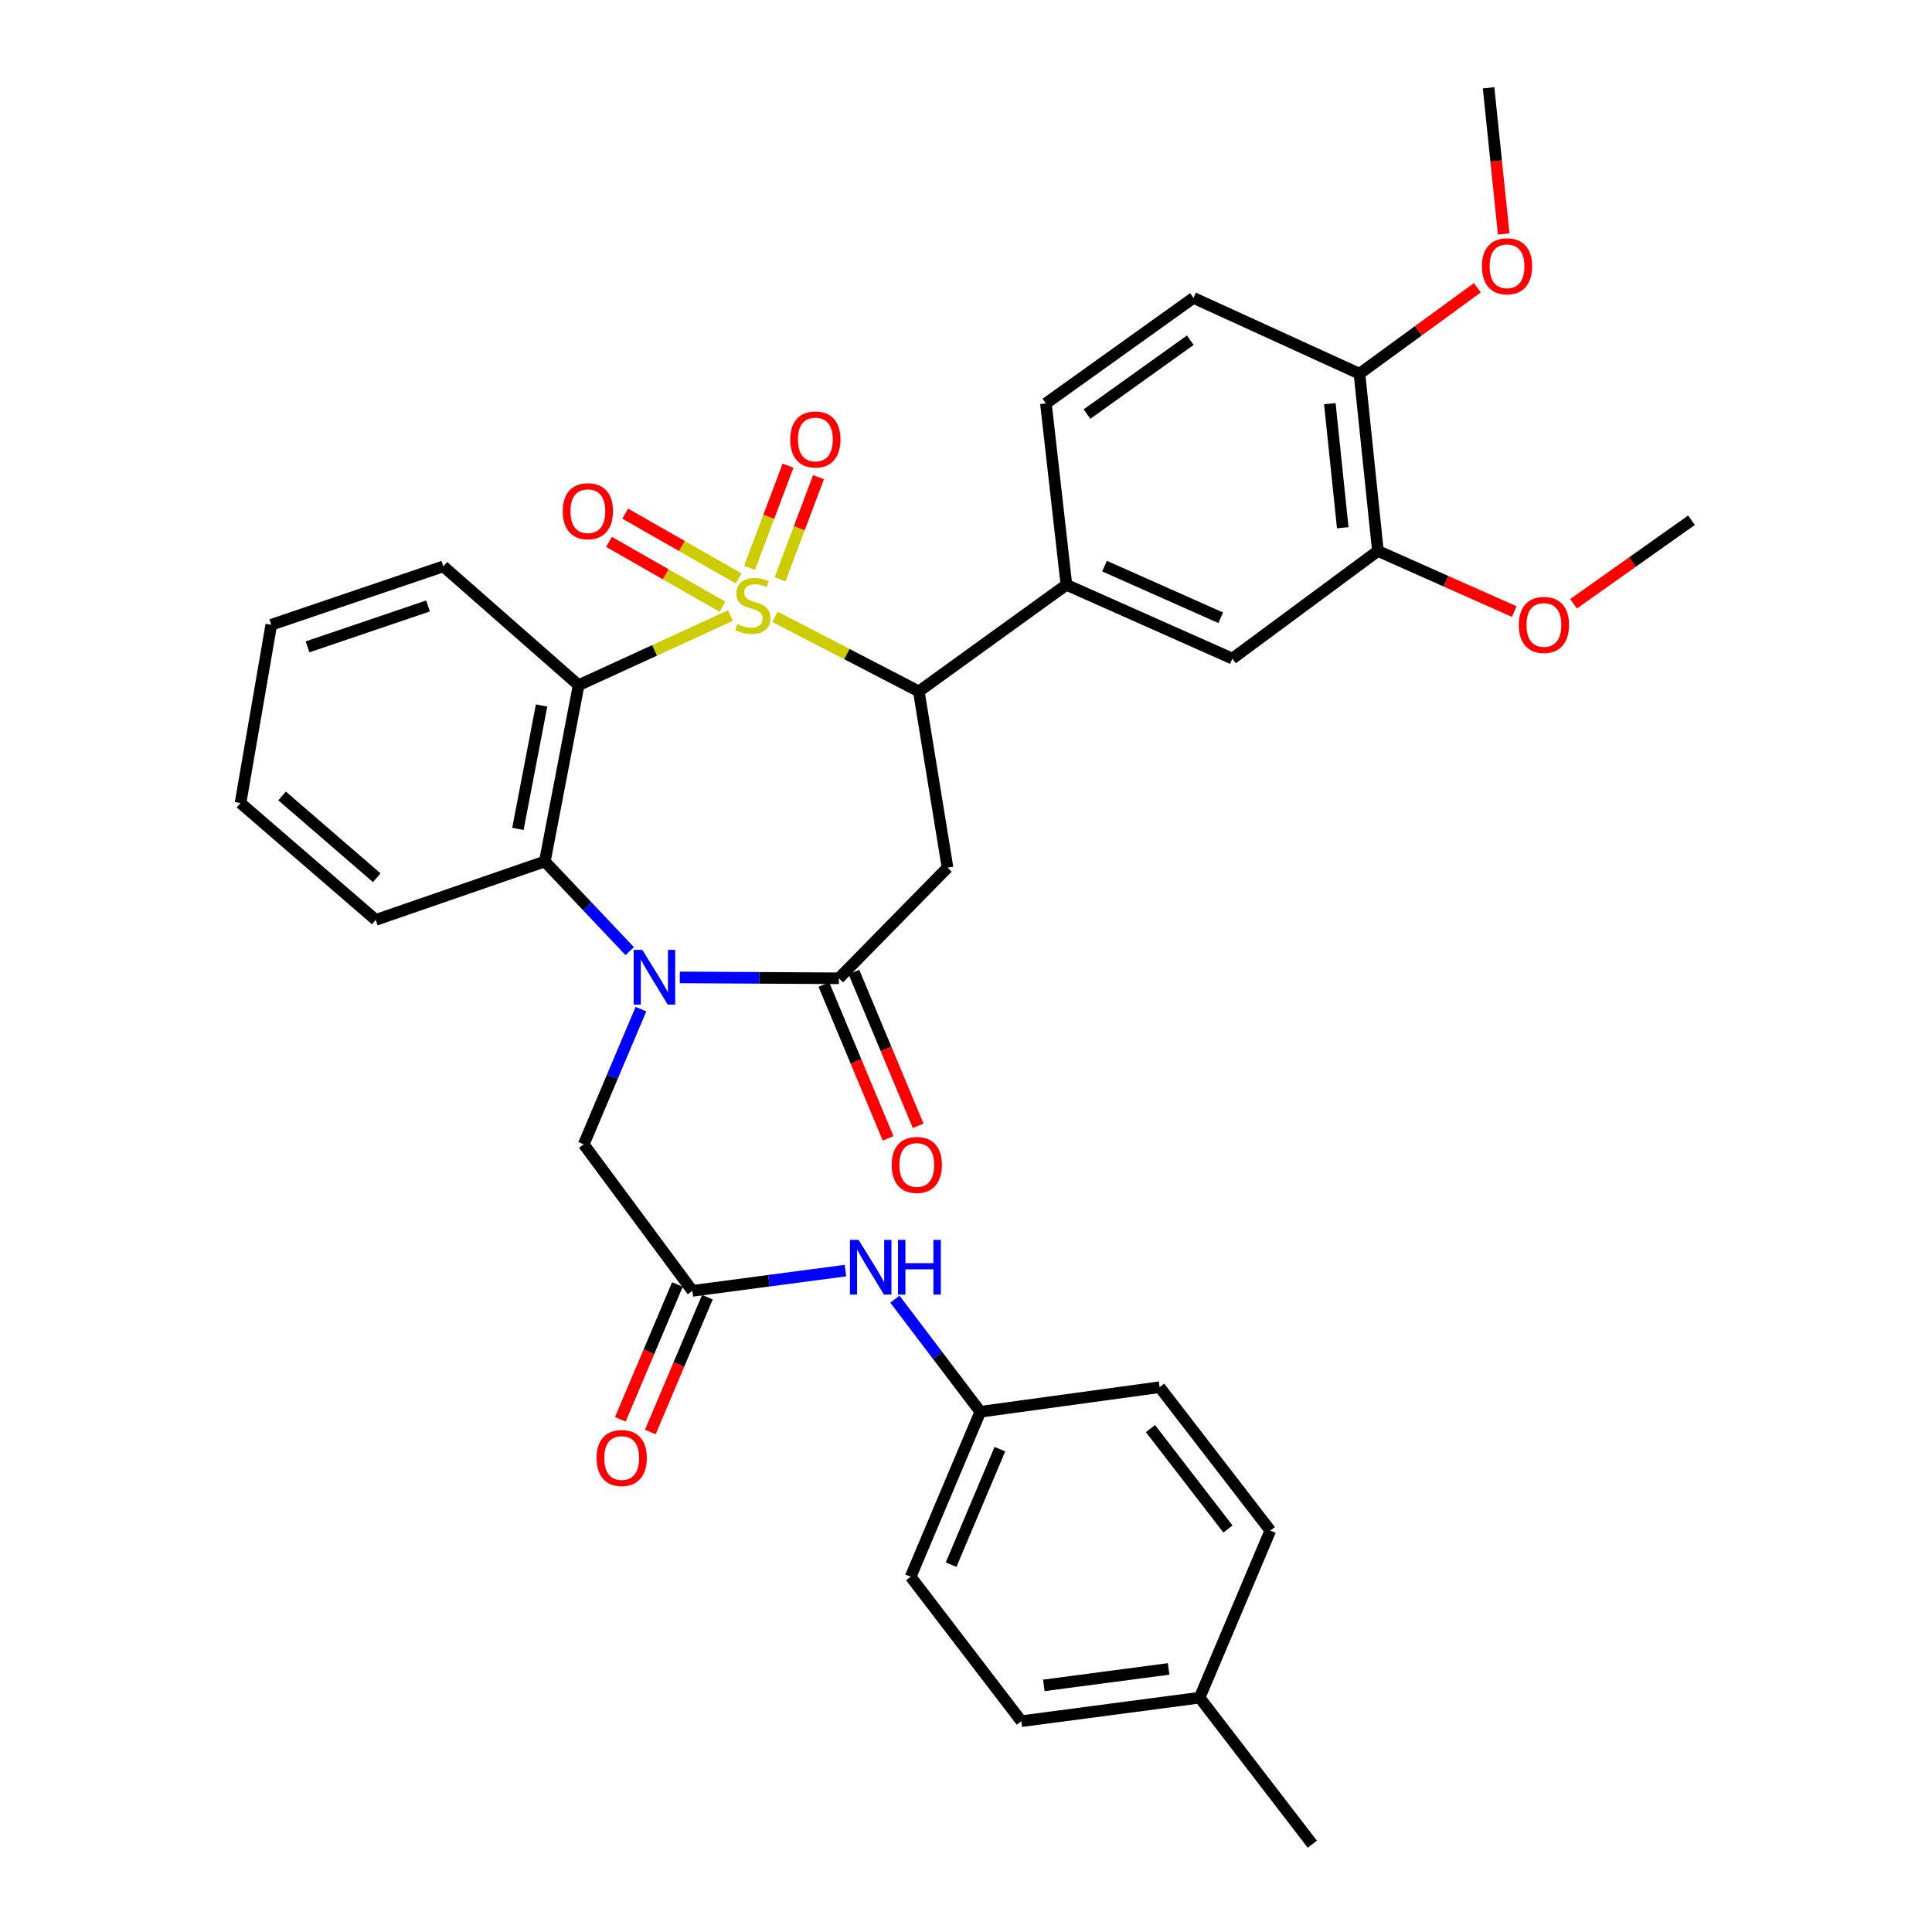<?xml version='1.0' encoding='iso-8859-1'?>
<svg version='1.1' baseProfile='full'
              xmlns='http://www.w3.org/2000/svg'
                      xmlns:rdkit='http://www.rdkit.org/xml'
                      xmlns:xlink='http://www.w3.org/1999/xlink'
                  xml:space='preserve'
width='1000px' height='1000px' viewBox='0 0 1000 1000'>
<!-- END OF HEADER -->
<rect style='opacity:1.0;fill:#FFFFFF;stroke:none' width='1000' height='1000' x='0' y='0'> </rect>
<path class='bond-0' d='M 378.1,318.613 L 338.8,336.635' style='fill:none;fill-rule:evenodd;stroke:#CCCC00;stroke-width:6px;stroke-linecap:butt;stroke-linejoin:miter;stroke-opacity:1' />
<path class='bond-0' d='M 338.8,336.635 L 299.5,354.656' style='fill:none;fill-rule:evenodd;stroke:#000000;stroke-width:6px;stroke-linecap:butt;stroke-linejoin:miter;stroke-opacity:1' />
<path class='bond-2' d='M 401.159,319.275 L 438.369,338.567' style='fill:none;fill-rule:evenodd;stroke:#CCCC00;stroke-width:6px;stroke-linecap:butt;stroke-linejoin:miter;stroke-opacity:1' />
<path class='bond-2' d='M 438.369,338.567 L 475.578,357.859' style='fill:none;fill-rule:evenodd;stroke:#000000;stroke-width:6px;stroke-linecap:butt;stroke-linejoin:miter;stroke-opacity:1' />
<path class='bond-8' d='M 382.303,299.401 L 352.944,282.622' style='fill:none;fill-rule:evenodd;stroke:#CCCC00;stroke-width:6px;stroke-linecap:butt;stroke-linejoin:miter;stroke-opacity:1' />
<path class='bond-8' d='M 352.944,282.622 L 323.584,265.842' style='fill:none;fill-rule:evenodd;stroke:#FF0000;stroke-width:6px;stroke-linecap:butt;stroke-linejoin:miter;stroke-opacity:1' />
<path class='bond-8' d='M 373.939,314.035 L 344.58,297.256' style='fill:none;fill-rule:evenodd;stroke:#CCCC00;stroke-width:6px;stroke-linecap:butt;stroke-linejoin:miter;stroke-opacity:1' />
<path class='bond-8' d='M 344.58,297.256 L 315.22,280.477' style='fill:none;fill-rule:evenodd;stroke:#FF0000;stroke-width:6px;stroke-linecap:butt;stroke-linejoin:miter;stroke-opacity:1' />
<path class='bond-9' d='M 403.731,299.868 L 413.695,273.421' style='fill:none;fill-rule:evenodd;stroke:#CCCC00;stroke-width:6px;stroke-linecap:butt;stroke-linejoin:miter;stroke-opacity:1' />
<path class='bond-9' d='M 413.695,273.421 L 423.659,246.973' style='fill:none;fill-rule:evenodd;stroke:#FF0000;stroke-width:6px;stroke-linecap:butt;stroke-linejoin:miter;stroke-opacity:1' />
<path class='bond-9' d='M 387.958,293.925 L 397.921,267.478' style='fill:none;fill-rule:evenodd;stroke:#CCCC00;stroke-width:6px;stroke-linecap:butt;stroke-linejoin:miter;stroke-opacity:1' />
<path class='bond-9' d='M 397.921,267.478 L 407.885,241.031' style='fill:none;fill-rule:evenodd;stroke:#FF0000;stroke-width:6px;stroke-linecap:butt;stroke-linejoin:miter;stroke-opacity:1' />
<path class='bond-5' d='M 299.5,354.656 L 281.998,445.893' style='fill:none;fill-rule:evenodd;stroke:#000000;stroke-width:6px;stroke-linecap:butt;stroke-linejoin:miter;stroke-opacity:1' />
<path class='bond-5' d='M 280.321,365.166 L 268.069,429.032' style='fill:none;fill-rule:evenodd;stroke:#000000;stroke-width:6px;stroke-linecap:butt;stroke-linejoin:miter;stroke-opacity:1' />
<path class='bond-20' d='M 299.5,354.656 L 229.483,293.151' style='fill:none;fill-rule:evenodd;stroke:#000000;stroke-width:6px;stroke-linecap:butt;stroke-linejoin:miter;stroke-opacity:1' />
<path class='bond-1' d='M 325.933,492.301 L 303.966,469.097' style='fill:none;fill-rule:evenodd;stroke:#0000FF;stroke-width:6px;stroke-linecap:butt;stroke-linejoin:miter;stroke-opacity:1' />
<path class='bond-1' d='M 303.966,469.097 L 281.998,445.893' style='fill:none;fill-rule:evenodd;stroke:#000000;stroke-width:6px;stroke-linecap:butt;stroke-linejoin:miter;stroke-opacity:1' />
<path class='bond-10' d='M 331.751,522.332 L 316.946,557.318' style='fill:none;fill-rule:evenodd;stroke:#0000FF;stroke-width:6px;stroke-linecap:butt;stroke-linejoin:miter;stroke-opacity:1' />
<path class='bond-10' d='M 316.946,557.318 L 302.141,592.304' style='fill:none;fill-rule:evenodd;stroke:#000000;stroke-width:6px;stroke-linecap:butt;stroke-linejoin:miter;stroke-opacity:1' />
<path class='bond-34' d='M 351.864,505.899 L 393.04,506.134' style='fill:none;fill-rule:evenodd;stroke:#0000FF;stroke-width:6px;stroke-linecap:butt;stroke-linejoin:miter;stroke-opacity:1' />
<path class='bond-34' d='M 393.04,506.134 L 434.215,506.368' style='fill:none;fill-rule:evenodd;stroke:#000000;stroke-width:6px;stroke-linecap:butt;stroke-linejoin:miter;stroke-opacity:1' />
<path class='bond-4' d='M 475.578,357.859 L 490.439,449.077' style='fill:none;fill-rule:evenodd;stroke:#000000;stroke-width:6px;stroke-linecap:butt;stroke-linejoin:miter;stroke-opacity:1' />
<path class='bond-6' d='M 475.578,357.859 L 551.972,302.693' style='fill:none;fill-rule:evenodd;stroke:#000000;stroke-width:6px;stroke-linecap:butt;stroke-linejoin:miter;stroke-opacity:1' />
<path class='bond-3' d='M 434.215,506.368 L 490.439,449.077' style='fill:none;fill-rule:evenodd;stroke:#000000;stroke-width:6px;stroke-linecap:butt;stroke-linejoin:miter;stroke-opacity:1' />
<path class='bond-14' d='M 426.439,509.616 L 443.059,549.408' style='fill:none;fill-rule:evenodd;stroke:#000000;stroke-width:6px;stroke-linecap:butt;stroke-linejoin:miter;stroke-opacity:1' />
<path class='bond-14' d='M 443.059,549.408 L 459.679,589.199' style='fill:none;fill-rule:evenodd;stroke:#FF0000;stroke-width:6px;stroke-linecap:butt;stroke-linejoin:miter;stroke-opacity:1' />
<path class='bond-14' d='M 441.992,503.12 L 458.612,542.911' style='fill:none;fill-rule:evenodd;stroke:#000000;stroke-width:6px;stroke-linecap:butt;stroke-linejoin:miter;stroke-opacity:1' />
<path class='bond-14' d='M 458.612,542.911 L 475.232,582.703' style='fill:none;fill-rule:evenodd;stroke:#FF0000;stroke-width:6px;stroke-linecap:butt;stroke-linejoin:miter;stroke-opacity:1' />
<path class='bond-23' d='M 281.998,445.893 L 194.488,476.14' style='fill:none;fill-rule:evenodd;stroke:#000000;stroke-width:6px;stroke-linecap:butt;stroke-linejoin:miter;stroke-opacity:1' />
<path class='bond-11' d='M 551.972,302.693 L 637.881,340.89' style='fill:none;fill-rule:evenodd;stroke:#000000;stroke-width:6px;stroke-linecap:butt;stroke-linejoin:miter;stroke-opacity:1' />
<path class='bond-11' d='M 571.707,293.021 L 631.843,319.759' style='fill:none;fill-rule:evenodd;stroke:#000000;stroke-width:6px;stroke-linecap:butt;stroke-linejoin:miter;stroke-opacity:1' />
<path class='bond-16' d='M 551.972,302.693 L 541.362,208.816' style='fill:none;fill-rule:evenodd;stroke:#000000;stroke-width:6px;stroke-linecap:butt;stroke-linejoin:miter;stroke-opacity:1' />
<path class='bond-7' d='M 358.383,668.137 L 302.141,592.304' style='fill:none;fill-rule:evenodd;stroke:#000000;stroke-width:6px;stroke-linecap:butt;stroke-linejoin:miter;stroke-opacity:1' />
<path class='bond-13' d='M 358.383,668.137 L 397.992,662.896' style='fill:none;fill-rule:evenodd;stroke:#000000;stroke-width:6px;stroke-linecap:butt;stroke-linejoin:miter;stroke-opacity:1' />
<path class='bond-13' d='M 397.992,662.896 L 437.601,657.655' style='fill:none;fill-rule:evenodd;stroke:#0000FF;stroke-width:6px;stroke-linecap:butt;stroke-linejoin:miter;stroke-opacity:1' />
<path class='bond-17' d='M 350.622,664.851 L 335.852,699.739' style='fill:none;fill-rule:evenodd;stroke:#000000;stroke-width:6px;stroke-linecap:butt;stroke-linejoin:miter;stroke-opacity:1' />
<path class='bond-17' d='M 335.852,699.739 L 321.082,734.627' style='fill:none;fill-rule:evenodd;stroke:#FF0000;stroke-width:6px;stroke-linecap:butt;stroke-linejoin:miter;stroke-opacity:1' />
<path class='bond-17' d='M 366.144,671.423 L 351.374,706.31' style='fill:none;fill-rule:evenodd;stroke:#000000;stroke-width:6px;stroke-linecap:butt;stroke-linejoin:miter;stroke-opacity:1' />
<path class='bond-17' d='M 351.374,706.31 L 336.604,741.198' style='fill:none;fill-rule:evenodd;stroke:#FF0000;stroke-width:6px;stroke-linecap:butt;stroke-linejoin:miter;stroke-opacity:1' />
<path class='bond-12' d='M 637.881,340.89 L 713.198,285.182' style='fill:none;fill-rule:evenodd;stroke:#000000;stroke-width:6px;stroke-linecap:butt;stroke-linejoin:miter;stroke-opacity:1' />
<path class='bond-21' d='M 713.198,285.182 L 748.486,300.868' style='fill:none;fill-rule:evenodd;stroke:#000000;stroke-width:6px;stroke-linecap:butt;stroke-linejoin:miter;stroke-opacity:1' />
<path class='bond-21' d='M 748.486,300.868 L 783.775,316.555' style='fill:none;fill-rule:evenodd;stroke:#FF0000;stroke-width:6px;stroke-linecap:butt;stroke-linejoin:miter;stroke-opacity:1' />
<path class='bond-36' d='M 713.198,285.182 L 703.656,193.439' style='fill:none;fill-rule:evenodd;stroke:#000000;stroke-width:6px;stroke-linecap:butt;stroke-linejoin:miter;stroke-opacity:1' />
<path class='bond-36' d='M 695.001,273.164 L 688.322,208.945' style='fill:none;fill-rule:evenodd;stroke:#000000;stroke-width:6px;stroke-linecap:butt;stroke-linejoin:miter;stroke-opacity:1' />
<path class='bond-19' d='M 463.192,672.433 L 485.304,701.581' style='fill:none;fill-rule:evenodd;stroke:#0000FF;stroke-width:6px;stroke-linecap:butt;stroke-linejoin:miter;stroke-opacity:1' />
<path class='bond-19' d='M 485.304,701.581 L 507.417,730.728' style='fill:none;fill-rule:evenodd;stroke:#000000;stroke-width:6px;stroke-linecap:butt;stroke-linejoin:miter;stroke-opacity:1' />
<path class='bond-15' d='M 703.656,193.439 L 617.738,154.184' style='fill:none;fill-rule:evenodd;stroke:#000000;stroke-width:6px;stroke-linecap:butt;stroke-linejoin:miter;stroke-opacity:1' />
<path class='bond-26' d='M 703.656,193.439 L 734.162,171.195' style='fill:none;fill-rule:evenodd;stroke:#000000;stroke-width:6px;stroke-linecap:butt;stroke-linejoin:miter;stroke-opacity:1' />
<path class='bond-26' d='M 734.162,171.195 L 764.668,148.952' style='fill:none;fill-rule:evenodd;stroke:#FF0000;stroke-width:6px;stroke-linecap:butt;stroke-linejoin:miter;stroke-opacity:1' />
<path class='bond-18' d='M 541.362,208.816 L 617.738,154.184' style='fill:none;fill-rule:evenodd;stroke:#000000;stroke-width:6px;stroke-linecap:butt;stroke-linejoin:miter;stroke-opacity:1' />
<path class='bond-18' d='M 562.625,214.33 L 616.088,176.088' style='fill:none;fill-rule:evenodd;stroke:#000000;stroke-width:6px;stroke-linecap:butt;stroke-linejoin:miter;stroke-opacity:1' />
<path class='bond-24' d='M 507.417,730.728 L 600.227,718.002' style='fill:none;fill-rule:evenodd;stroke:#000000;stroke-width:6px;stroke-linecap:butt;stroke-linejoin:miter;stroke-opacity:1' />
<path class='bond-25' d='M 507.417,730.728 L 471.345,816.112' style='fill:none;fill-rule:evenodd;stroke:#000000;stroke-width:6px;stroke-linecap:butt;stroke-linejoin:miter;stroke-opacity:1' />
<path class='bond-25' d='M 517.533,750.095 L 492.283,809.864' style='fill:none;fill-rule:evenodd;stroke:#000000;stroke-width:6px;stroke-linecap:butt;stroke-linejoin:miter;stroke-opacity:1' />
<path class='bond-32' d='M 229.483,293.151 L 140.409,323.379' style='fill:none;fill-rule:evenodd;stroke:#000000;stroke-width:6px;stroke-linecap:butt;stroke-linejoin:miter;stroke-opacity:1' />
<path class='bond-32' d='M 221.538,313.647 L 159.187,334.807' style='fill:none;fill-rule:evenodd;stroke:#000000;stroke-width:6px;stroke-linecap:butt;stroke-linejoin:miter;stroke-opacity:1' />
<path class='bond-30' d='M 814.466,312.513 L 844.988,290.892' style='fill:none;fill-rule:evenodd;stroke:#FF0000;stroke-width:6px;stroke-linecap:butt;stroke-linejoin:miter;stroke-opacity:1' />
<path class='bond-30' d='M 844.988,290.892 L 875.51,269.272' style='fill:none;fill-rule:evenodd;stroke:#000000;stroke-width:6px;stroke-linecap:butt;stroke-linejoin:miter;stroke-opacity:1' />
<path class='bond-22' d='M 620.922,878.713 L 528.636,890.887' style='fill:none;fill-rule:evenodd;stroke:#000000;stroke-width:6px;stroke-linecap:butt;stroke-linejoin:miter;stroke-opacity:1' />
<path class='bond-22' d='M 604.875,863.828 L 540.275,872.35' style='fill:none;fill-rule:evenodd;stroke:#000000;stroke-width:6px;stroke-linecap:butt;stroke-linejoin:miter;stroke-opacity:1' />
<path class='bond-29' d='M 620.922,878.713 L 679.252,954.545' style='fill:none;fill-rule:evenodd;stroke:#000000;stroke-width:6px;stroke-linecap:butt;stroke-linejoin:miter;stroke-opacity:1' />
<path class='bond-37' d='M 620.922,878.713 L 657.518,792.233' style='fill:none;fill-rule:evenodd;stroke:#000000;stroke-width:6px;stroke-linecap:butt;stroke-linejoin:miter;stroke-opacity:1' />
<path class='bond-35' d='M 194.488,476.14 L 124.49,415.665' style='fill:none;fill-rule:evenodd;stroke:#000000;stroke-width:6px;stroke-linecap:butt;stroke-linejoin:miter;stroke-opacity:1' />
<path class='bond-35' d='M 195.008,454.313 L 146.009,411.981' style='fill:none;fill-rule:evenodd;stroke:#000000;stroke-width:6px;stroke-linecap:butt;stroke-linejoin:miter;stroke-opacity:1' />
<path class='bond-28' d='M 600.227,718.002 L 657.518,792.233' style='fill:none;fill-rule:evenodd;stroke:#000000;stroke-width:6px;stroke-linecap:butt;stroke-linejoin:miter;stroke-opacity:1' />
<path class='bond-28' d='M 595.476,739.435 L 635.58,791.397' style='fill:none;fill-rule:evenodd;stroke:#000000;stroke-width:6px;stroke-linecap:butt;stroke-linejoin:miter;stroke-opacity:1' />
<path class='bond-27' d='M 471.345,816.112 L 528.636,890.887' style='fill:none;fill-rule:evenodd;stroke:#000000;stroke-width:6px;stroke-linecap:butt;stroke-linejoin:miter;stroke-opacity:1' />
<path class='bond-31' d='M 778.311,121.11 L 774.4,83.282' style='fill:none;fill-rule:evenodd;stroke:#FF0000;stroke-width:6px;stroke-linecap:butt;stroke-linejoin:miter;stroke-opacity:1' />
<path class='bond-31' d='M 774.4,83.282 L 770.489,45.455' style='fill:none;fill-rule:evenodd;stroke:#000000;stroke-width:6px;stroke-linecap:butt;stroke-linejoin:miter;stroke-opacity:1' />
<path class='bond-33' d='M 140.409,323.379 L 124.49,415.665' style='fill:none;fill-rule:evenodd;stroke:#000000;stroke-width:6px;stroke-linecap:butt;stroke-linejoin:miter;stroke-opacity:1' />
<path  class='atom-0' d='M 381.66 323.032
Q 381.98 323.152, 383.3 323.712
Q 384.62 324.272, 386.06 324.632
Q 387.54 324.952, 388.98 324.952
Q 391.66 324.952, 393.22 323.672
Q 394.78 322.352, 394.78 320.072
Q 394.78 318.512, 393.98 317.552
Q 393.22 316.592, 392.02 316.072
Q 390.82 315.552, 388.82 314.952
Q 386.3 314.192, 384.78 313.472
Q 383.3 312.752, 382.22 311.232
Q 381.18 309.712, 381.18 307.152
Q 381.18 303.592, 383.58 301.392
Q 386.02 299.192, 390.82 299.192
Q 394.1 299.192, 397.82 300.752
L 396.9 303.832
Q 393.5 302.432, 390.94 302.432
Q 388.18 302.432, 386.66 303.592
Q 385.14 304.712, 385.18 306.672
Q 385.18 308.192, 385.94 309.112
Q 386.74 310.032, 387.86 310.552
Q 389.02 311.072, 390.94 311.672
Q 393.5 312.472, 395.02 313.272
Q 396.54 314.072, 397.62 315.712
Q 398.74 317.312, 398.74 320.072
Q 398.74 323.992, 396.1 326.112
Q 393.5 328.192, 389.14 328.192
Q 386.62 328.192, 384.7 327.632
Q 382.82 327.112, 380.58 326.192
L 381.66 323.032
' fill='#CCCC00'/>
<path  class='atom-2' d='M 332.477 491.665
L 341.757 506.665
Q 342.677 508.145, 344.157 510.825
Q 345.637 513.505, 345.717 513.665
L 345.717 491.665
L 349.477 491.665
L 349.477 519.985
L 345.597 519.985
L 335.637 503.585
Q 334.477 501.665, 333.237 499.465
Q 332.037 497.265, 331.677 496.585
L 331.677 519.985
L 327.997 519.985
L 327.997 491.665
L 332.477 491.665
' fill='#0000FF'/>
<path  class='atom-9' d='M 291.276 264.595
Q 291.276 257.795, 294.636 253.995
Q 297.996 250.195, 304.276 250.195
Q 310.556 250.195, 313.916 253.995
Q 317.276 257.795, 317.276 264.595
Q 317.276 271.475, 313.876 275.395
Q 310.476 279.275, 304.276 279.275
Q 298.036 279.275, 294.636 275.395
Q 291.276 271.515, 291.276 264.595
M 304.276 276.075
Q 308.596 276.075, 310.916 273.195
Q 313.276 270.275, 313.276 264.595
Q 313.276 259.035, 310.916 256.235
Q 308.596 253.395, 304.276 253.395
Q 299.956 253.395, 297.596 256.195
Q 295.276 258.995, 295.276 264.595
Q 295.276 270.315, 297.596 273.195
Q 299.956 276.075, 304.276 276.075
' fill='#FF0000'/>
<path  class='atom-10' d='M 409.032 227.465
Q 409.032 220.665, 412.392 216.865
Q 415.752 213.065, 422.032 213.065
Q 428.312 213.065, 431.672 216.865
Q 435.032 220.665, 435.032 227.465
Q 435.032 234.345, 431.632 238.265
Q 428.232 242.145, 422.032 242.145
Q 415.792 242.145, 412.392 238.265
Q 409.032 234.385, 409.032 227.465
M 422.032 238.945
Q 426.352 238.945, 428.672 236.065
Q 431.032 233.145, 431.032 227.465
Q 431.032 221.905, 428.672 219.105
Q 426.352 216.265, 422.032 216.265
Q 417.712 216.265, 415.352 219.065
Q 413.032 221.865, 413.032 227.465
Q 413.032 233.185, 415.352 236.065
Q 417.712 238.945, 422.032 238.945
' fill='#FF0000'/>
<path  class='atom-14' d='M 444.409 641.766
L 453.689 656.766
Q 454.609 658.246, 456.089 660.926
Q 457.569 663.606, 457.649 663.766
L 457.649 641.766
L 461.409 641.766
L 461.409 670.086
L 457.529 670.086
L 447.569 653.686
Q 446.409 651.766, 445.169 649.566
Q 443.969 647.366, 443.609 646.686
L 443.609 670.086
L 439.929 670.086
L 439.929 641.766
L 444.409 641.766
' fill='#0000FF'/>
<path  class='atom-14' d='M 464.809 641.766
L 468.649 641.766
L 468.649 653.806
L 483.129 653.806
L 483.129 641.766
L 486.969 641.766
L 486.969 670.086
L 483.129 670.086
L 483.129 657.006
L 468.649 657.006
L 468.649 670.086
L 464.809 670.086
L 464.809 641.766
' fill='#0000FF'/>
<path  class='atom-15' d='M 461.529 602.966
Q 461.529 596.166, 464.889 592.366
Q 468.249 588.566, 474.529 588.566
Q 480.809 588.566, 484.169 592.366
Q 487.529 596.166, 487.529 602.966
Q 487.529 609.846, 484.129 613.766
Q 480.729 617.646, 474.529 617.646
Q 468.289 617.646, 464.889 613.766
Q 461.529 609.886, 461.529 602.966
M 474.529 614.446
Q 478.849 614.446, 481.169 611.566
Q 483.529 608.646, 483.529 602.966
Q 483.529 597.406, 481.169 594.606
Q 478.849 591.766, 474.529 591.766
Q 470.209 591.766, 467.849 594.566
Q 465.529 597.366, 465.529 602.966
Q 465.529 608.686, 467.849 611.566
Q 470.209 614.446, 474.529 614.446
' fill='#FF0000'/>
<path  class='atom-18' d='M 308.787 754.659
Q 308.787 747.859, 312.147 744.059
Q 315.507 740.259, 321.787 740.259
Q 328.067 740.259, 331.427 744.059
Q 334.787 747.859, 334.787 754.659
Q 334.787 761.539, 331.387 765.459
Q 327.987 769.339, 321.787 769.339
Q 315.547 769.339, 312.147 765.459
Q 308.787 761.579, 308.787 754.659
M 321.787 766.139
Q 326.107 766.139, 328.427 763.259
Q 330.787 760.339, 330.787 754.659
Q 330.787 749.099, 328.427 746.299
Q 326.107 743.459, 321.787 743.459
Q 317.467 743.459, 315.107 746.259
Q 312.787 749.059, 312.787 754.659
Q 312.787 760.379, 315.107 763.259
Q 317.467 766.139, 321.787 766.139
' fill='#FF0000'/>
<path  class='atom-22' d='M 786.125 323.459
Q 786.125 316.659, 789.485 312.859
Q 792.845 309.059, 799.125 309.059
Q 805.405 309.059, 808.765 312.859
Q 812.125 316.659, 812.125 323.459
Q 812.125 330.339, 808.725 334.259
Q 805.325 338.139, 799.125 338.139
Q 792.885 338.139, 789.485 334.259
Q 786.125 330.379, 786.125 323.459
M 799.125 334.939
Q 803.445 334.939, 805.765 332.059
Q 808.125 329.139, 808.125 323.459
Q 808.125 317.899, 805.765 315.099
Q 803.445 312.259, 799.125 312.259
Q 794.805 312.259, 792.445 315.059
Q 790.125 317.859, 790.125 323.459
Q 790.125 329.179, 792.445 332.059
Q 794.805 334.939, 799.125 334.939
' fill='#FF0000'/>
<path  class='atom-27' d='M 767.031 137.83
Q 767.031 131.03, 770.391 127.23
Q 773.751 123.43, 780.031 123.43
Q 786.311 123.43, 789.671 127.23
Q 793.031 131.03, 793.031 137.83
Q 793.031 144.71, 789.631 148.63
Q 786.231 152.51, 780.031 152.51
Q 773.791 152.51, 770.391 148.63
Q 767.031 144.75, 767.031 137.83
M 780.031 149.31
Q 784.351 149.31, 786.671 146.43
Q 789.031 143.51, 789.031 137.83
Q 789.031 132.27, 786.671 129.47
Q 784.351 126.63, 780.031 126.63
Q 775.711 126.63, 773.351 129.43
Q 771.031 132.23, 771.031 137.83
Q 771.031 143.55, 773.351 146.43
Q 775.711 149.31, 780.031 149.31
' fill='#FF0000'/>
</svg>
